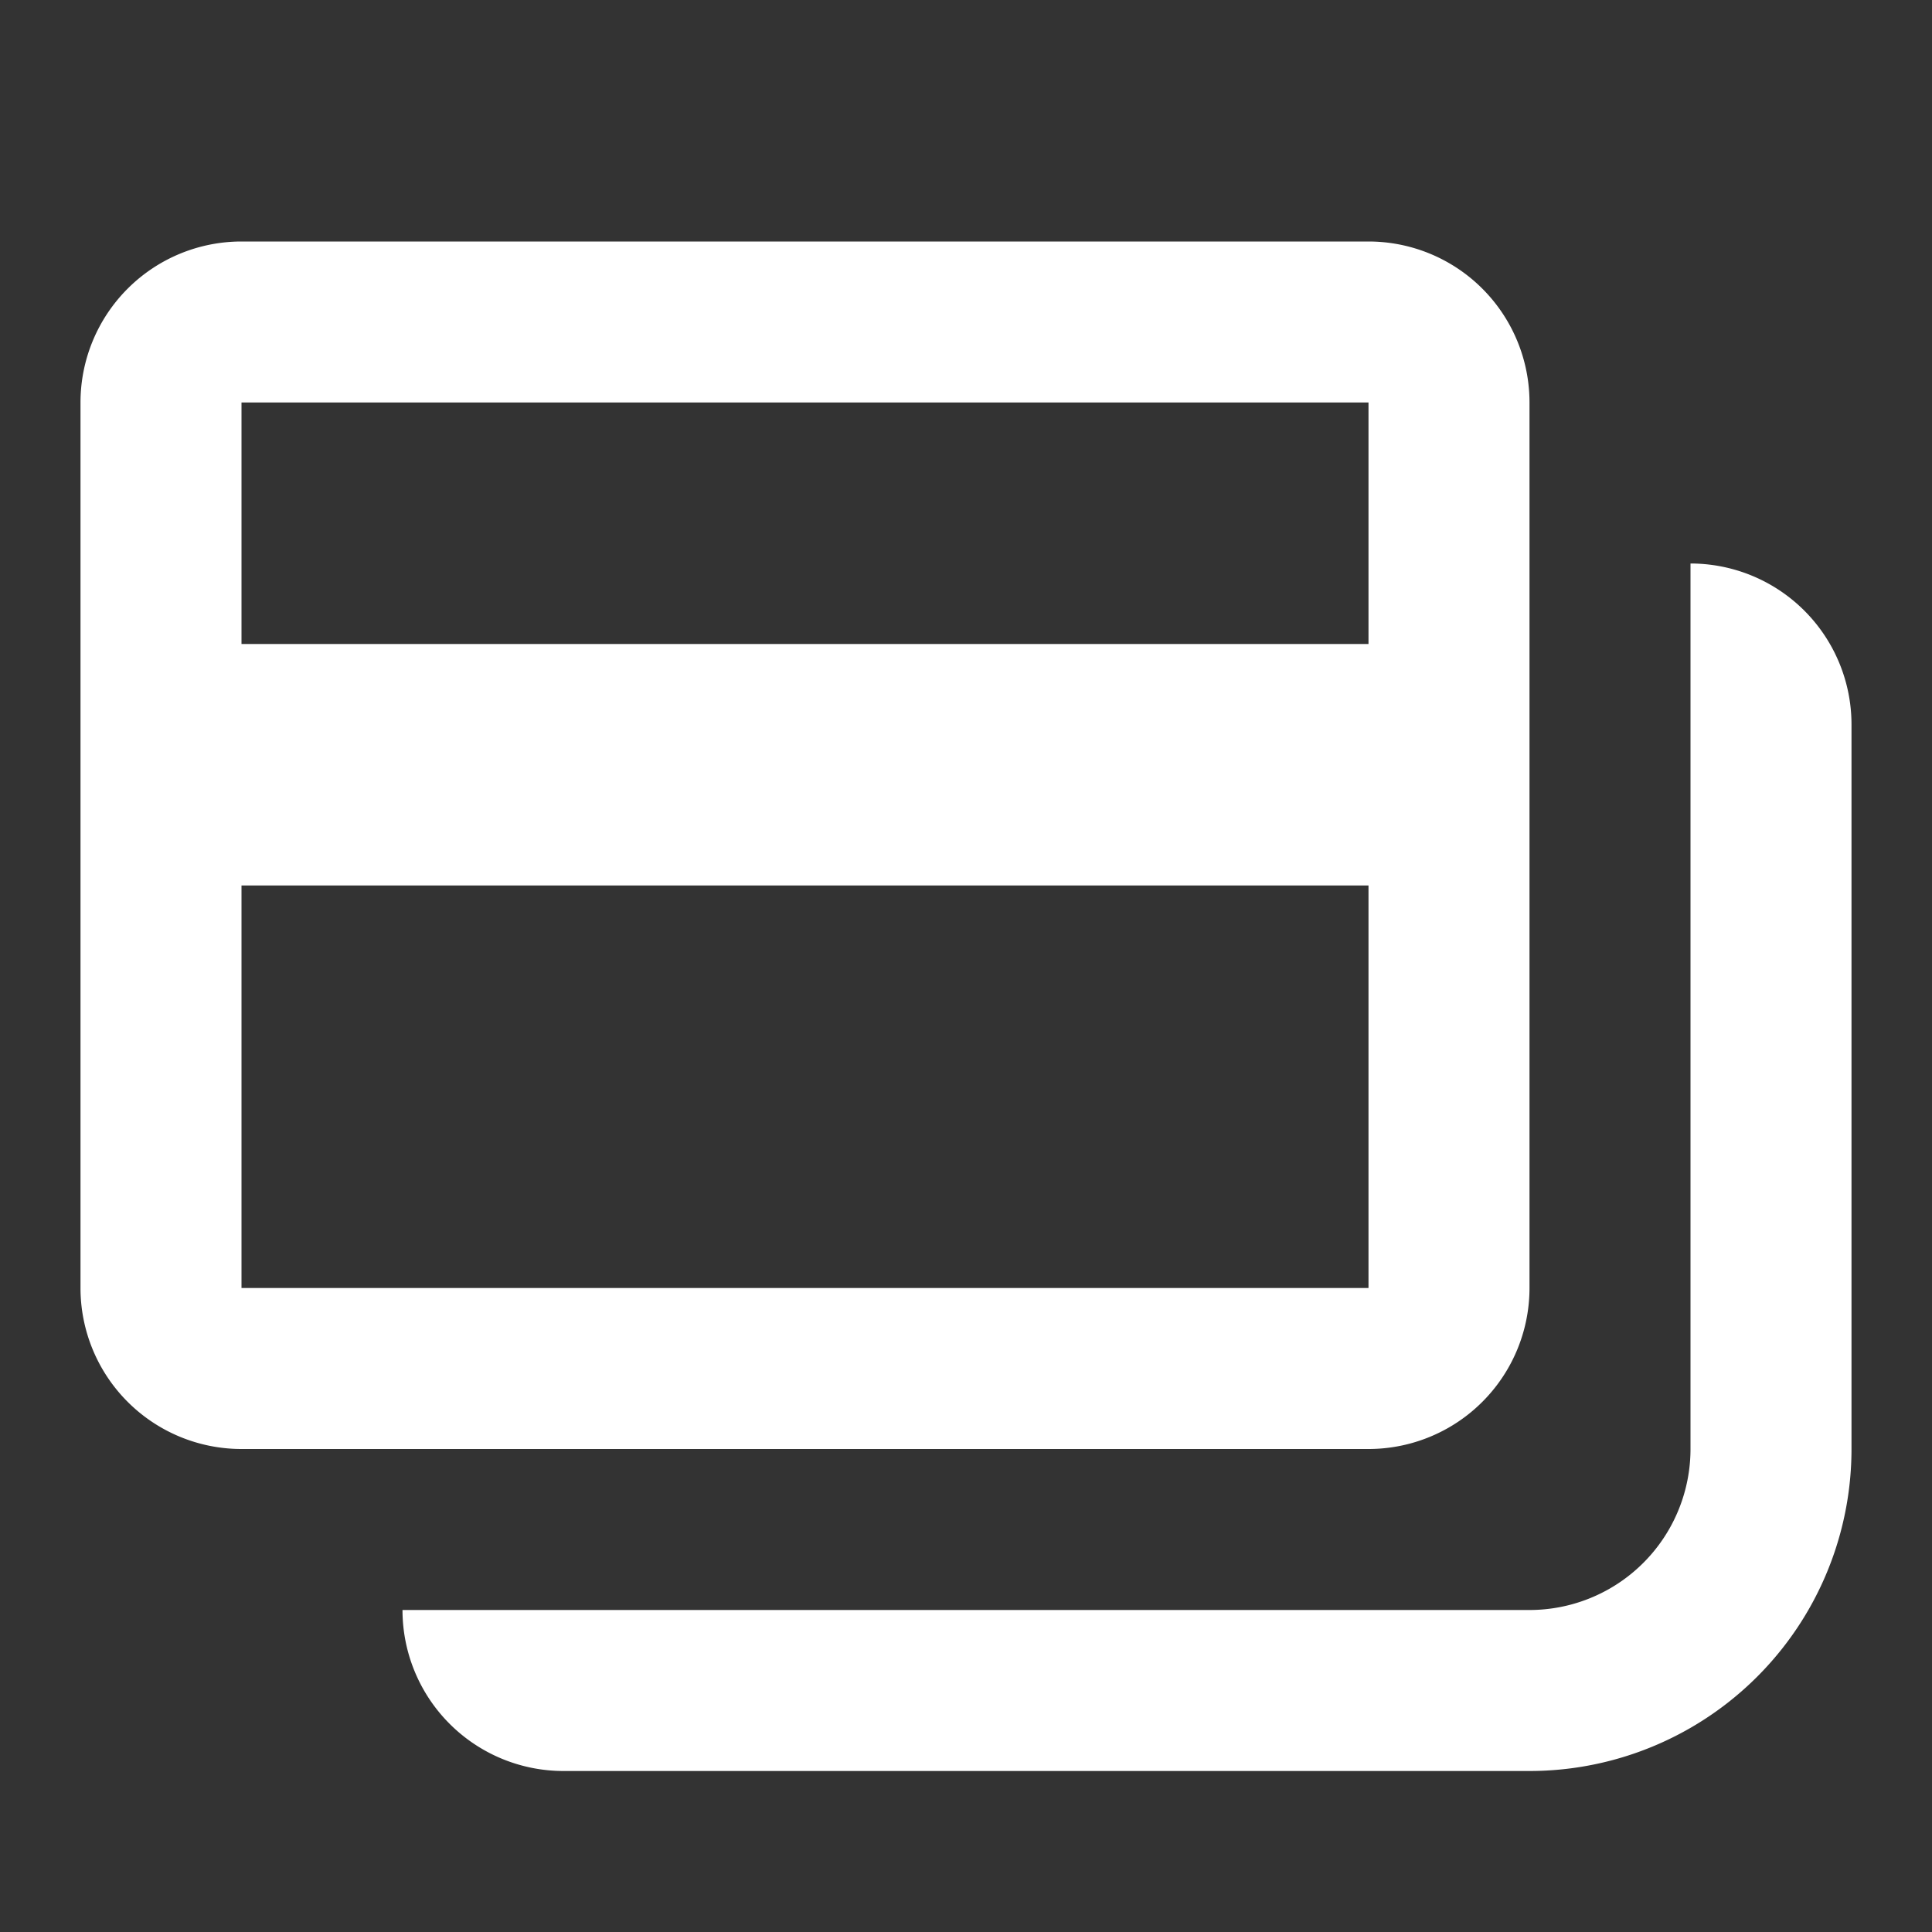 <?xml version="1.0" encoding="UTF-8"?>
<svg id="ico_24_payment_credit_cards" data-name="ico / 24 / payment / credit_cards" xmlns="http://www.w3.org/2000/svg" width="24" height="24" viewBox="0 0 24 24">
  <rect x="0" y="0" width="24" height="24" fill="#333333" stroke="none"/>
  <path id="Icon_color" data-name="Icon color" d="M18,19H6a2,2,0,0,1-2-2H18a2,2,0,0,0,2-2V4a2,2,0,0,1,2,2v9A4,4,0,0,1,18,19Zm-2-4H2a2,2,0,0,1-2-2V2A2,2,0,0,1,2,0H16a2,2,0,0,1,2,2V13A2,2,0,0,1,16,15ZM2,8v5H16V8ZM2,2V5H16V2Z" transform="translate(1 3)" fill="#fff"/>
</svg>
